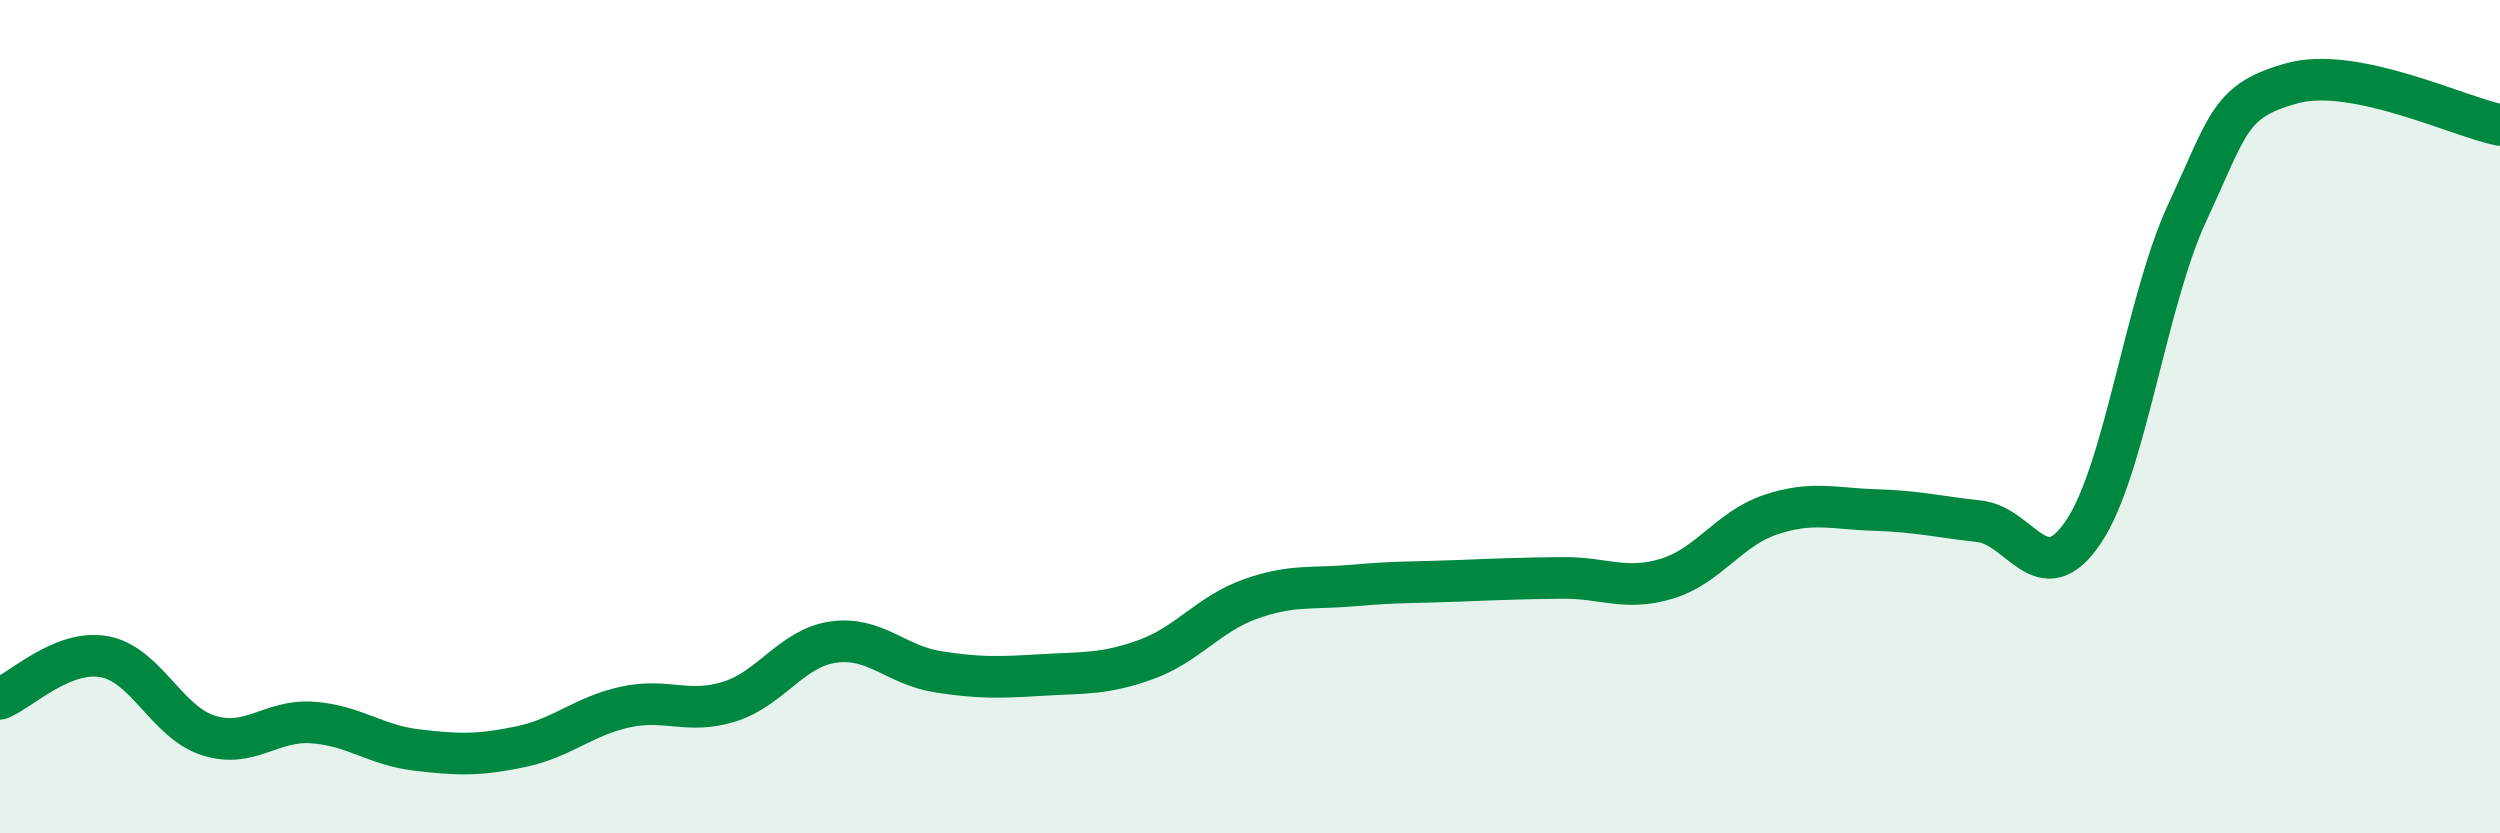 
    <svg width="60" height="20" viewBox="0 0 60 20" xmlns="http://www.w3.org/2000/svg">
      <path
        d="M 0,16.77 C 0.5,16.57 1.5,15.58 2.5,15.76 C 3.5,15.94 4,17.33 5,17.65 C 6,17.97 6.5,17.27 7.5,17.34 C 8.5,17.41 9,17.88 10,18 C 11,18.12 11.5,18.13 12.5,17.92 C 13.5,17.71 14,17.19 15,16.97 C 16,16.75 16.5,17.15 17.5,16.84 C 18.5,16.53 19,15.55 20,15.41 C 21,15.27 21.5,15.96 22.5,16.12 C 23.5,16.28 24,16.26 25,16.2 C 26,16.14 26.5,16.19 27.5,15.83 C 28.5,15.47 29,14.74 30,14.38 C 31,14.02 31.5,14.14 32.5,14.05 C 33.5,13.96 34,13.98 35,13.94 C 36,13.9 36.5,13.88 37.5,13.87 C 38.5,13.86 39,14.19 40,13.89 C 41,13.59 41.5,12.68 42.5,12.35 C 43.5,12.02 44,12.21 45,12.24 C 46,12.27 46.5,12.4 47.5,12.51 C 48.5,12.62 49,14.25 50,12.77 C 51,11.29 51.5,7.24 52.5,5.09 C 53.5,2.94 53.5,2.42 55,2 C 56.5,1.58 59,2.8 60,3L60 20L0 20Z"
        fill="#008740"
        opacity="0.1"
        stroke-linecap="round"
        stroke-linejoin="round"
      />
      <path
        d="M 0,16.77 C 0.5,16.57 1.5,15.58 2.5,15.76 C 3.5,15.94 4,17.33 5,17.65 C 6,17.97 6.5,17.27 7.5,17.34 C 8.5,17.41 9,17.88 10,18 C 11,18.12 11.5,18.13 12.5,17.92 C 13.5,17.71 14,17.19 15,16.97 C 16,16.75 16.5,17.15 17.5,16.84 C 18.5,16.53 19,15.55 20,15.41 C 21,15.27 21.5,15.96 22.5,16.12 C 23.5,16.28 24,16.26 25,16.2 C 26,16.14 26.5,16.19 27.5,15.83 C 28.5,15.47 29,14.74 30,14.38 C 31,14.02 31.5,14.14 32.5,14.05 C 33.5,13.96 34,13.98 35,13.94 C 36,13.9 36.5,13.88 37.5,13.87 C 38.5,13.86 39,14.19 40,13.89 C 41,13.59 41.5,12.68 42.5,12.35 C 43.5,12.02 44,12.21 45,12.24 C 46,12.27 46.5,12.4 47.5,12.51 C 48.5,12.62 49,14.25 50,12.77 C 51,11.29 51.5,7.24 52.5,5.09 C 53.5,2.94 53.5,2.42 55,2 C 56.5,1.58 59,2.8 60,3"
        stroke="#008740"
        stroke-width="1"
        fill="none"
        stroke-linecap="round"
        stroke-linejoin="round"
      />
    </svg>
  